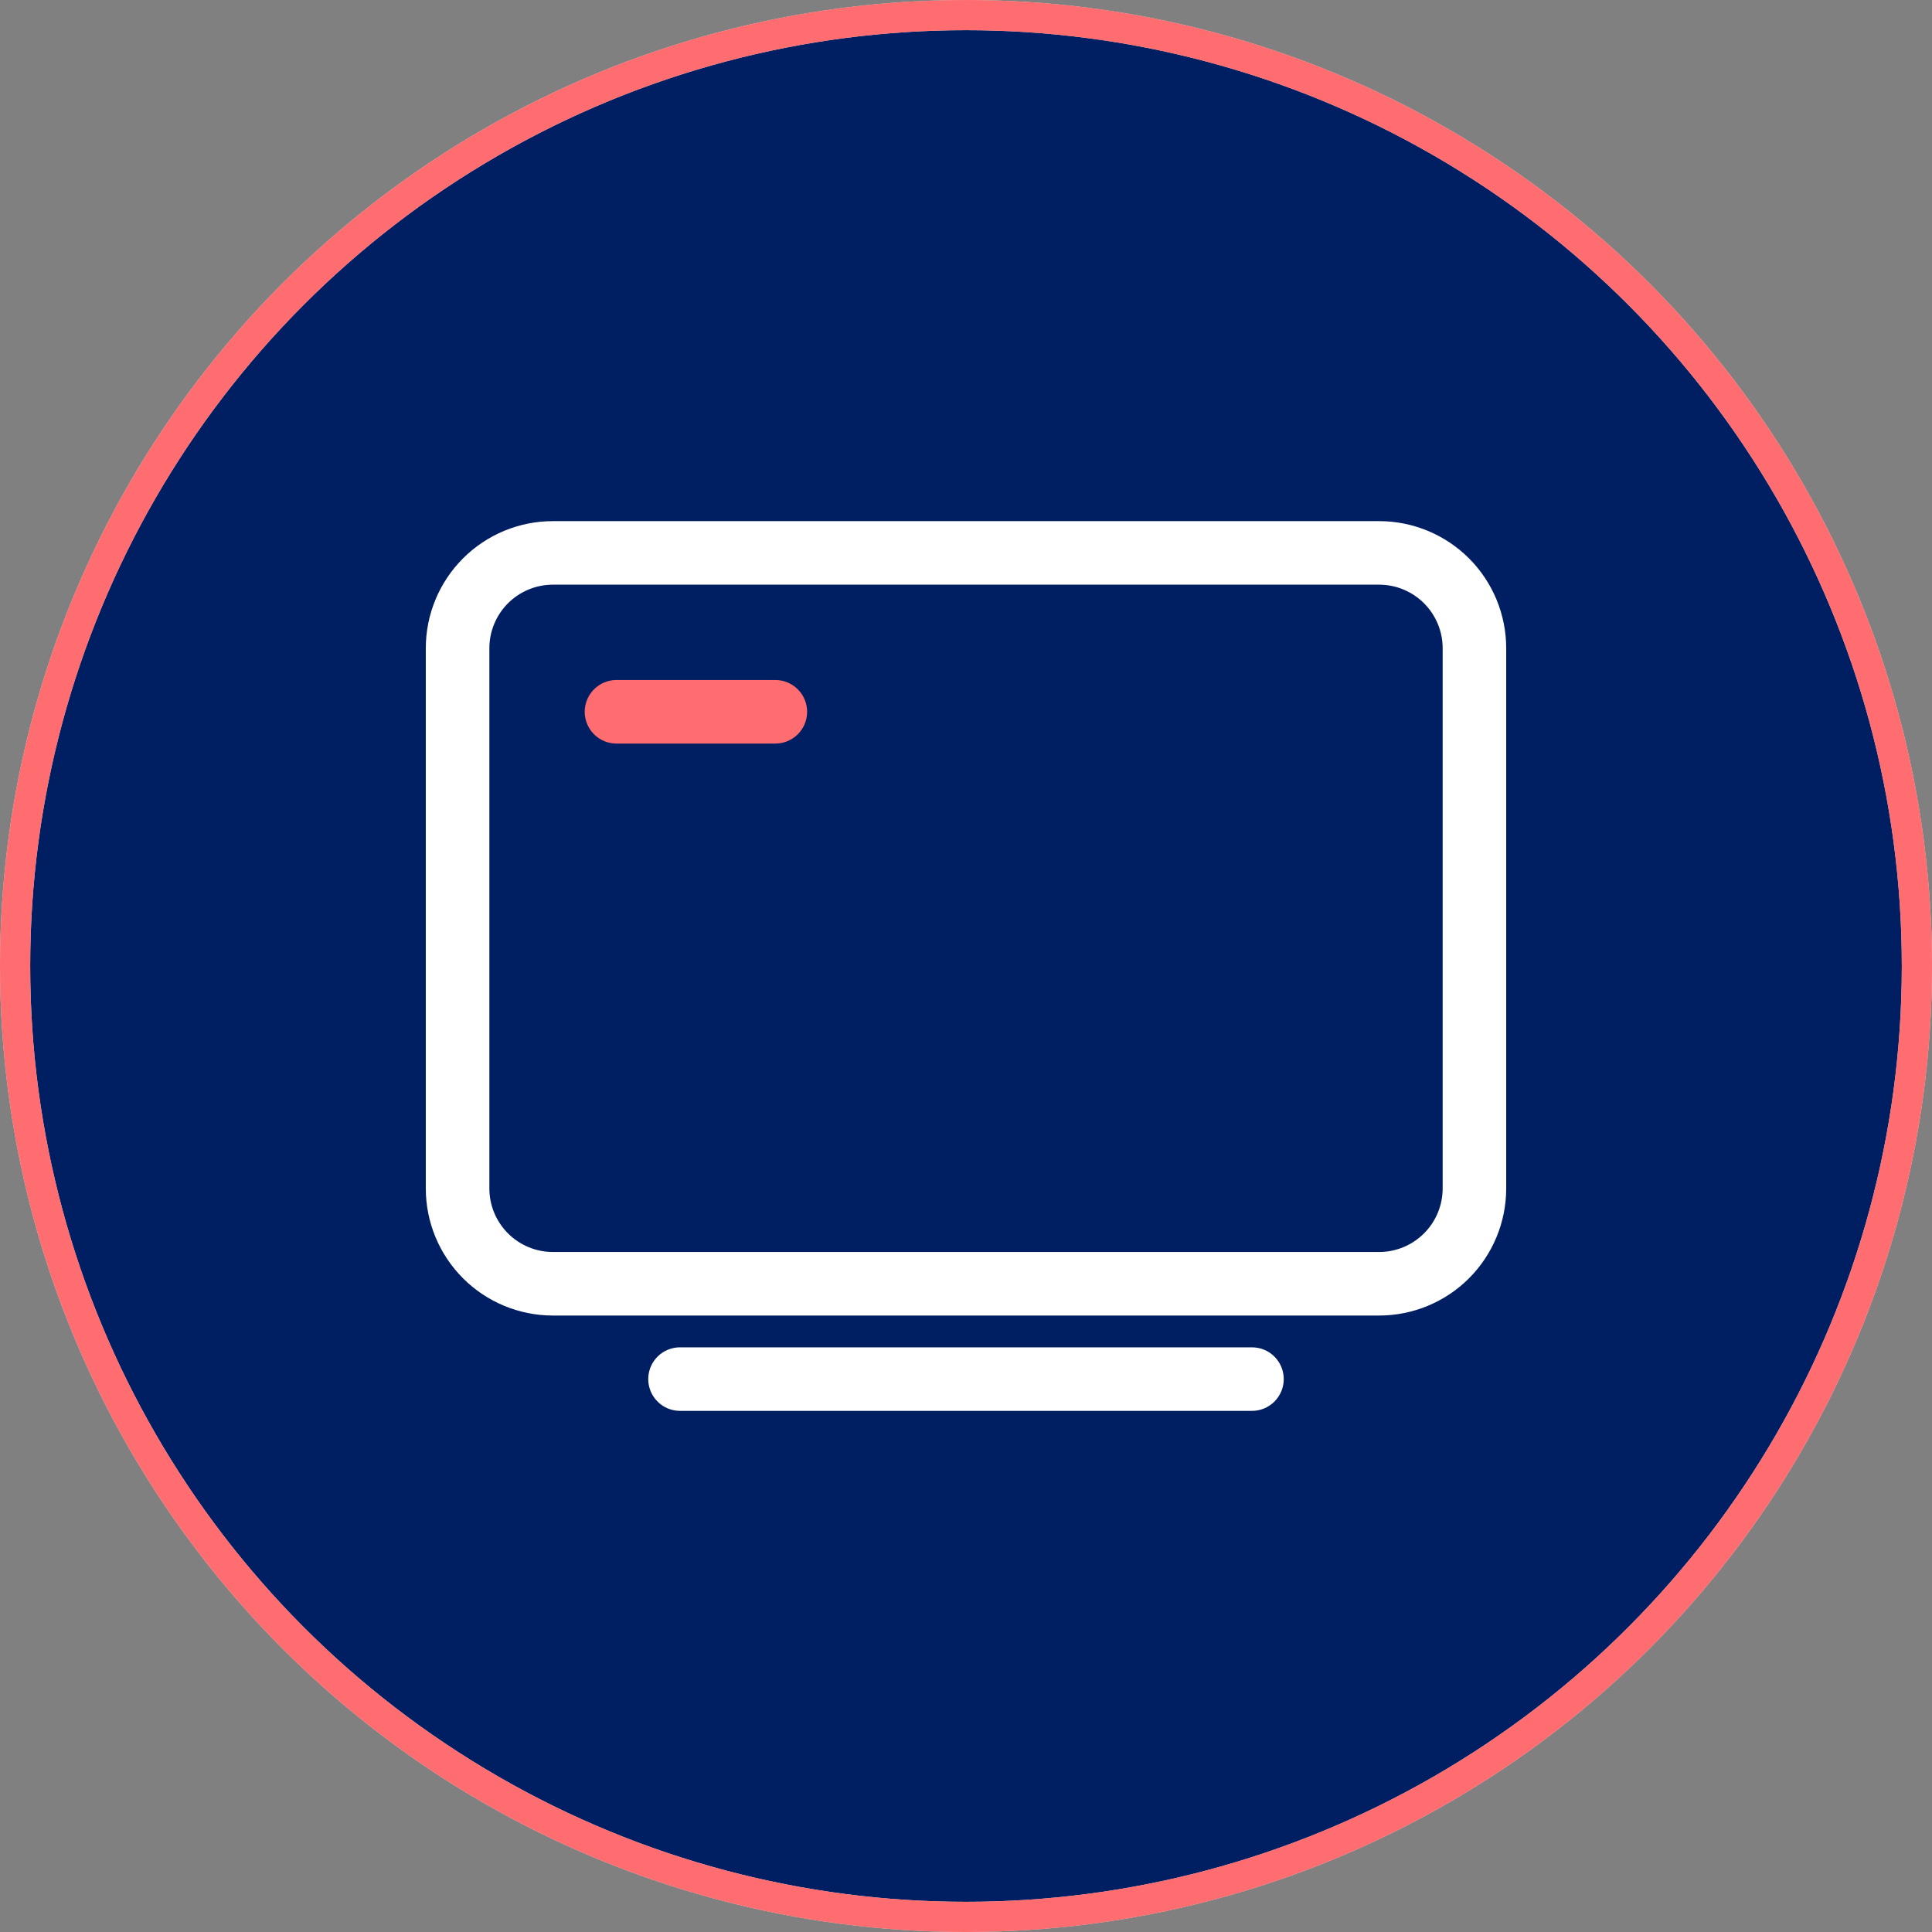 <?xml version="1.0" encoding="UTF-8"?>
<svg xmlns="http://www.w3.org/2000/svg" width="64" height="64" viewBox="0 0 64 64" fill="none">
  <rect x="0" y="0" width="64" height="64" fill="#808080" stroke="none"/>
  <circle cx="32" cy="32" r="31.5" fill="#F2F3F6"></circle>
  <circle cx="32" cy="32" r="31.5" fill="white"></circle>
  <circle cx="32" cy="32" r="31.5" fill="#001E62"></circle>
  <circle cx="32" cy="32" r="31.5" stroke="#D9D9D9"></circle>
  <circle cx="32" cy="32" r="31.5" stroke="#FF6D70"></circle>
  <path d="M45.684 43.579H18.316C17.199 43.579 16.128 43.135 15.339 42.346C14.549 41.556 14.105 40.485 14.105 39.368V21.474C14.105 20.357 14.549 19.286 15.339 18.496C16.128 17.707 17.199 17.263 18.316 17.263H45.684C46.801 17.263 47.872 17.707 48.662 18.496C49.451 19.286 49.895 20.357 49.895 21.474V39.368C49.895 40.485 49.451 41.556 48.662 42.346C47.872 43.135 46.801 43.579 45.684 43.579ZM18.316 19.368C17.758 19.368 17.222 19.59 16.827 19.985C16.433 20.38 16.211 20.915 16.211 21.474V39.368C16.211 39.927 16.433 40.462 16.827 40.857C17.222 41.252 17.758 41.474 18.316 41.474H45.684C46.243 41.474 46.778 41.252 47.173 40.857C47.568 40.462 47.79 39.927 47.79 39.368V21.474C47.79 20.915 47.568 20.38 47.173 19.985C46.778 19.59 46.243 19.368 45.684 19.368H18.316Z" fill="white"></path>
  <path d="M41.474 46.737H22.526C22.247 46.737 21.979 46.626 21.782 46.428C21.584 46.231 21.474 45.963 21.474 45.684C21.474 45.405 21.584 45.137 21.782 44.94C21.979 44.742 22.247 44.632 22.526 44.632H41.474C41.753 44.632 42.021 44.742 42.218 44.94C42.415 45.137 42.526 45.405 42.526 45.684C42.526 45.963 42.415 46.231 42.218 46.428C42.021 46.626 41.753 46.737 41.474 46.737Z" fill="white"></path>
  <path d="M25.684 24.632H20.421C20.142 24.632 19.874 24.521 19.677 24.323C19.48 24.126 19.369 23.858 19.369 23.579C19.369 23.3 19.48 23.032 19.677 22.835C19.874 22.637 20.142 22.526 20.421 22.526H25.684C25.964 22.526 26.231 22.637 26.429 22.835C26.626 23.032 26.737 23.3 26.737 23.579C26.737 23.858 26.626 24.126 26.429 24.323C26.231 24.521 25.964 24.632 25.684 24.632Z" fill="#FF6D70"></path>
</svg>
